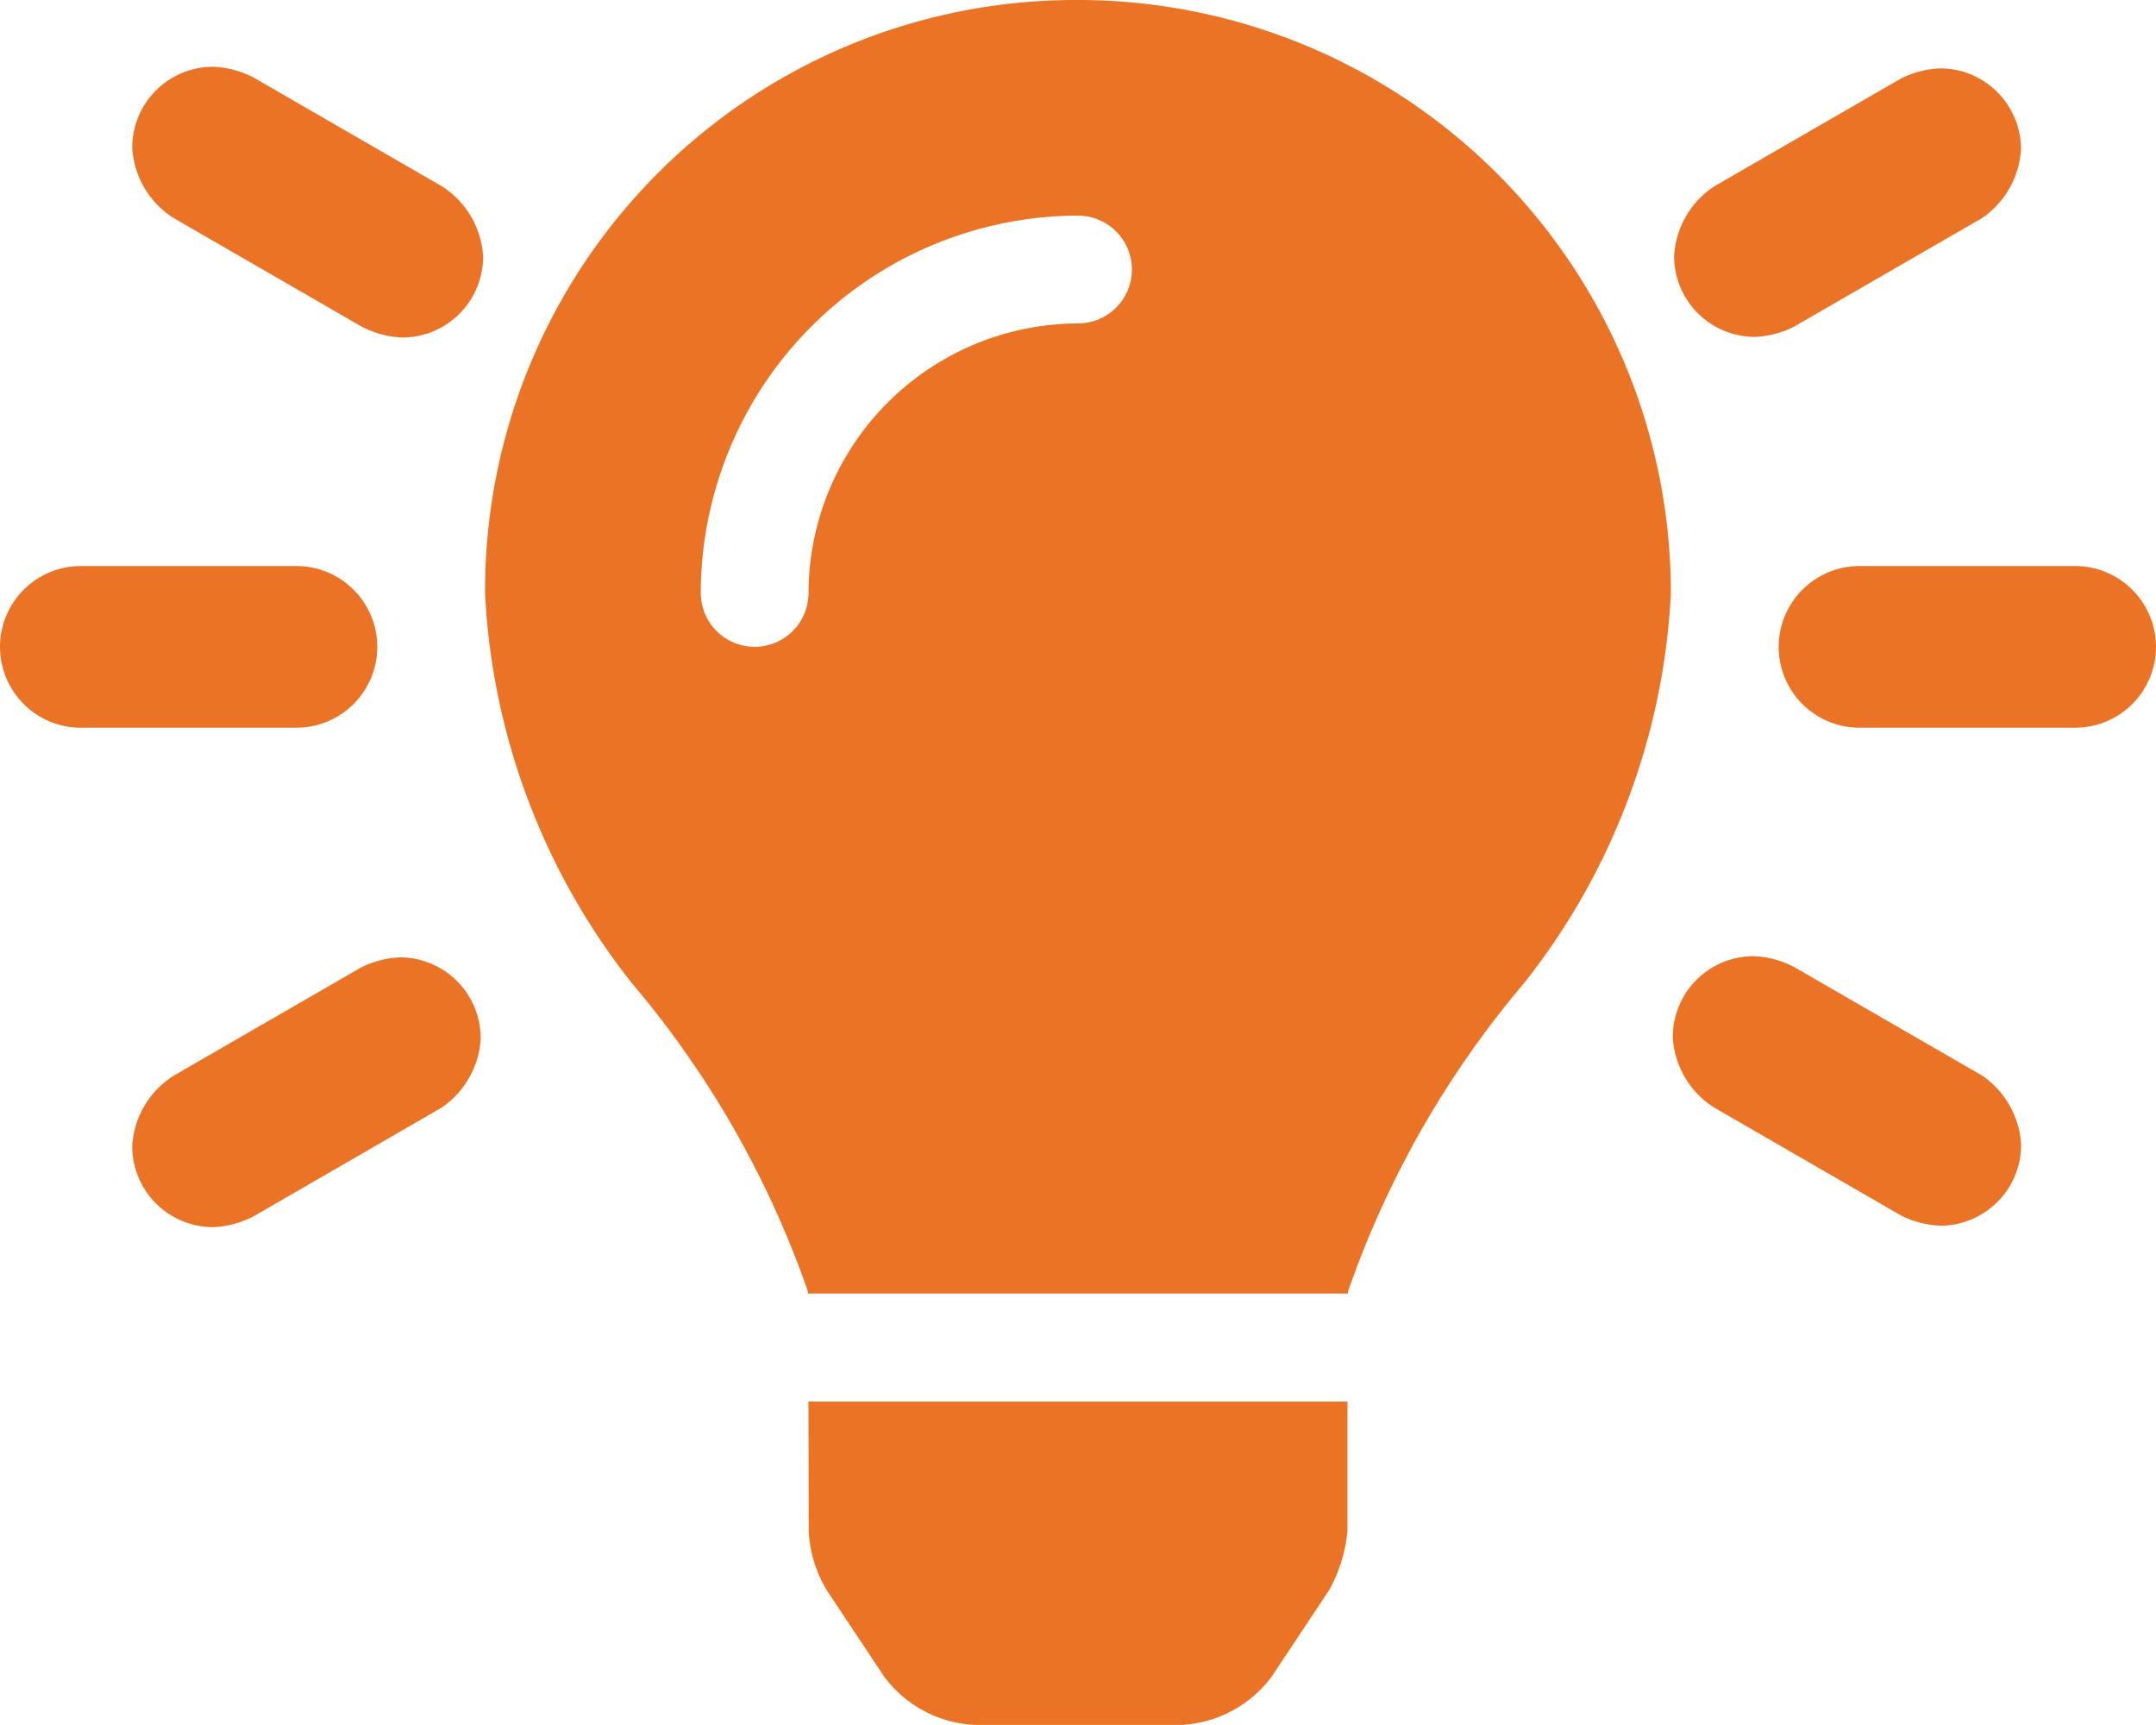 <svg xmlns="http://www.w3.org/2000/svg" width="37.5" height="29.998" viewBox="0 0 37.5 29.998"><path d="M14.066.371a2.2,2.2,0,0,0,.314,1.035l1,1.505a2.087,2.087,0,0,0,1.561.837h3.615a2.087,2.087,0,0,0,1.561-.837l1-1.505A2.6,2.6,0,0,0,23.437.371V-1.875H14.062ZM18.718-26.25A10.271,10.271,0,0,0,8.437-15.937v.014a11.87,11.87,0,0,0,2.552,6.77A16.834,16.834,0,0,1,14.049-3.8a.277.277,0,0,0,.006.046h9.389a.343.343,0,0,1,.006-.046A16.834,16.834,0,0,1,26.51-9.153a11.87,11.87,0,0,0,2.552-6.77v-.014A10.312,10.312,0,0,0,18.718-26.25Zm.032,5.625a4.7,4.7,0,0,0-4.687,4.687.938.938,0,0,1-.937.937.938.938,0,0,1-.937-.937A6.575,6.575,0,0,1,18.75-22.5a.938.938,0,0,1,.937.937A.938.938,0,0,1,18.75-20.625ZM6.562-15a1.407,1.407,0,0,0-1.406-1.406H1.406A1.407,1.407,0,0,0,0-15a1.407,1.407,0,0,0,1.406,1.406h3.75A1.407,1.407,0,0,0,6.562-15Zm29.531-1.406h-3.75A1.407,1.407,0,0,0,30.937-15a1.407,1.407,0,0,0,1.406,1.406h3.75A1.407,1.407,0,0,0,37.5-15,1.407,1.407,0,0,0,36.094-16.406ZM7.68-23.014,4.433-24.889a1.658,1.658,0,0,0-.725-.2A1.407,1.407,0,0,0,2.3-23.685a1.55,1.55,0,0,0,.725,1.23l3.247,1.875a1.658,1.658,0,0,0,.725.2,1.407,1.407,0,0,0,1.406-1.406A1.55,1.55,0,0,0,7.68-23.014ZM34.473-7.546,31.226-9.421a1.658,1.658,0,0,0-.725-.2,1.407,1.407,0,0,0-1.406,1.406,1.55,1.55,0,0,0,.725,1.23l3.247,1.875a1.664,1.664,0,0,0,.681.176,1.407,1.407,0,0,0,1.406-1.406A1.56,1.56,0,0,0,34.473-7.546ZM6.274-9.421,3.027-7.546A1.55,1.55,0,0,0,2.3-6.315,1.407,1.407,0,0,0,3.708-4.909a1.658,1.658,0,0,0,.725-.2L7.68-6.986a1.56,1.56,0,0,0,.681-1.2A1.407,1.407,0,0,0,6.955-9.6,1.663,1.663,0,0,0,6.274-9.421Zm24.25-10.97h0a1.647,1.647,0,0,0,.7-.189l3.247-1.875a1.56,1.56,0,0,0,.681-1.2,1.407,1.407,0,0,0-1.406-1.406,1.663,1.663,0,0,0-.681.176l-3.247,1.875a1.555,1.555,0,0,0-.7,1.218A1.407,1.407,0,0,0,30.524-20.391Z" transform="translate(0 26.25)" fill="#ea7326"/></svg>